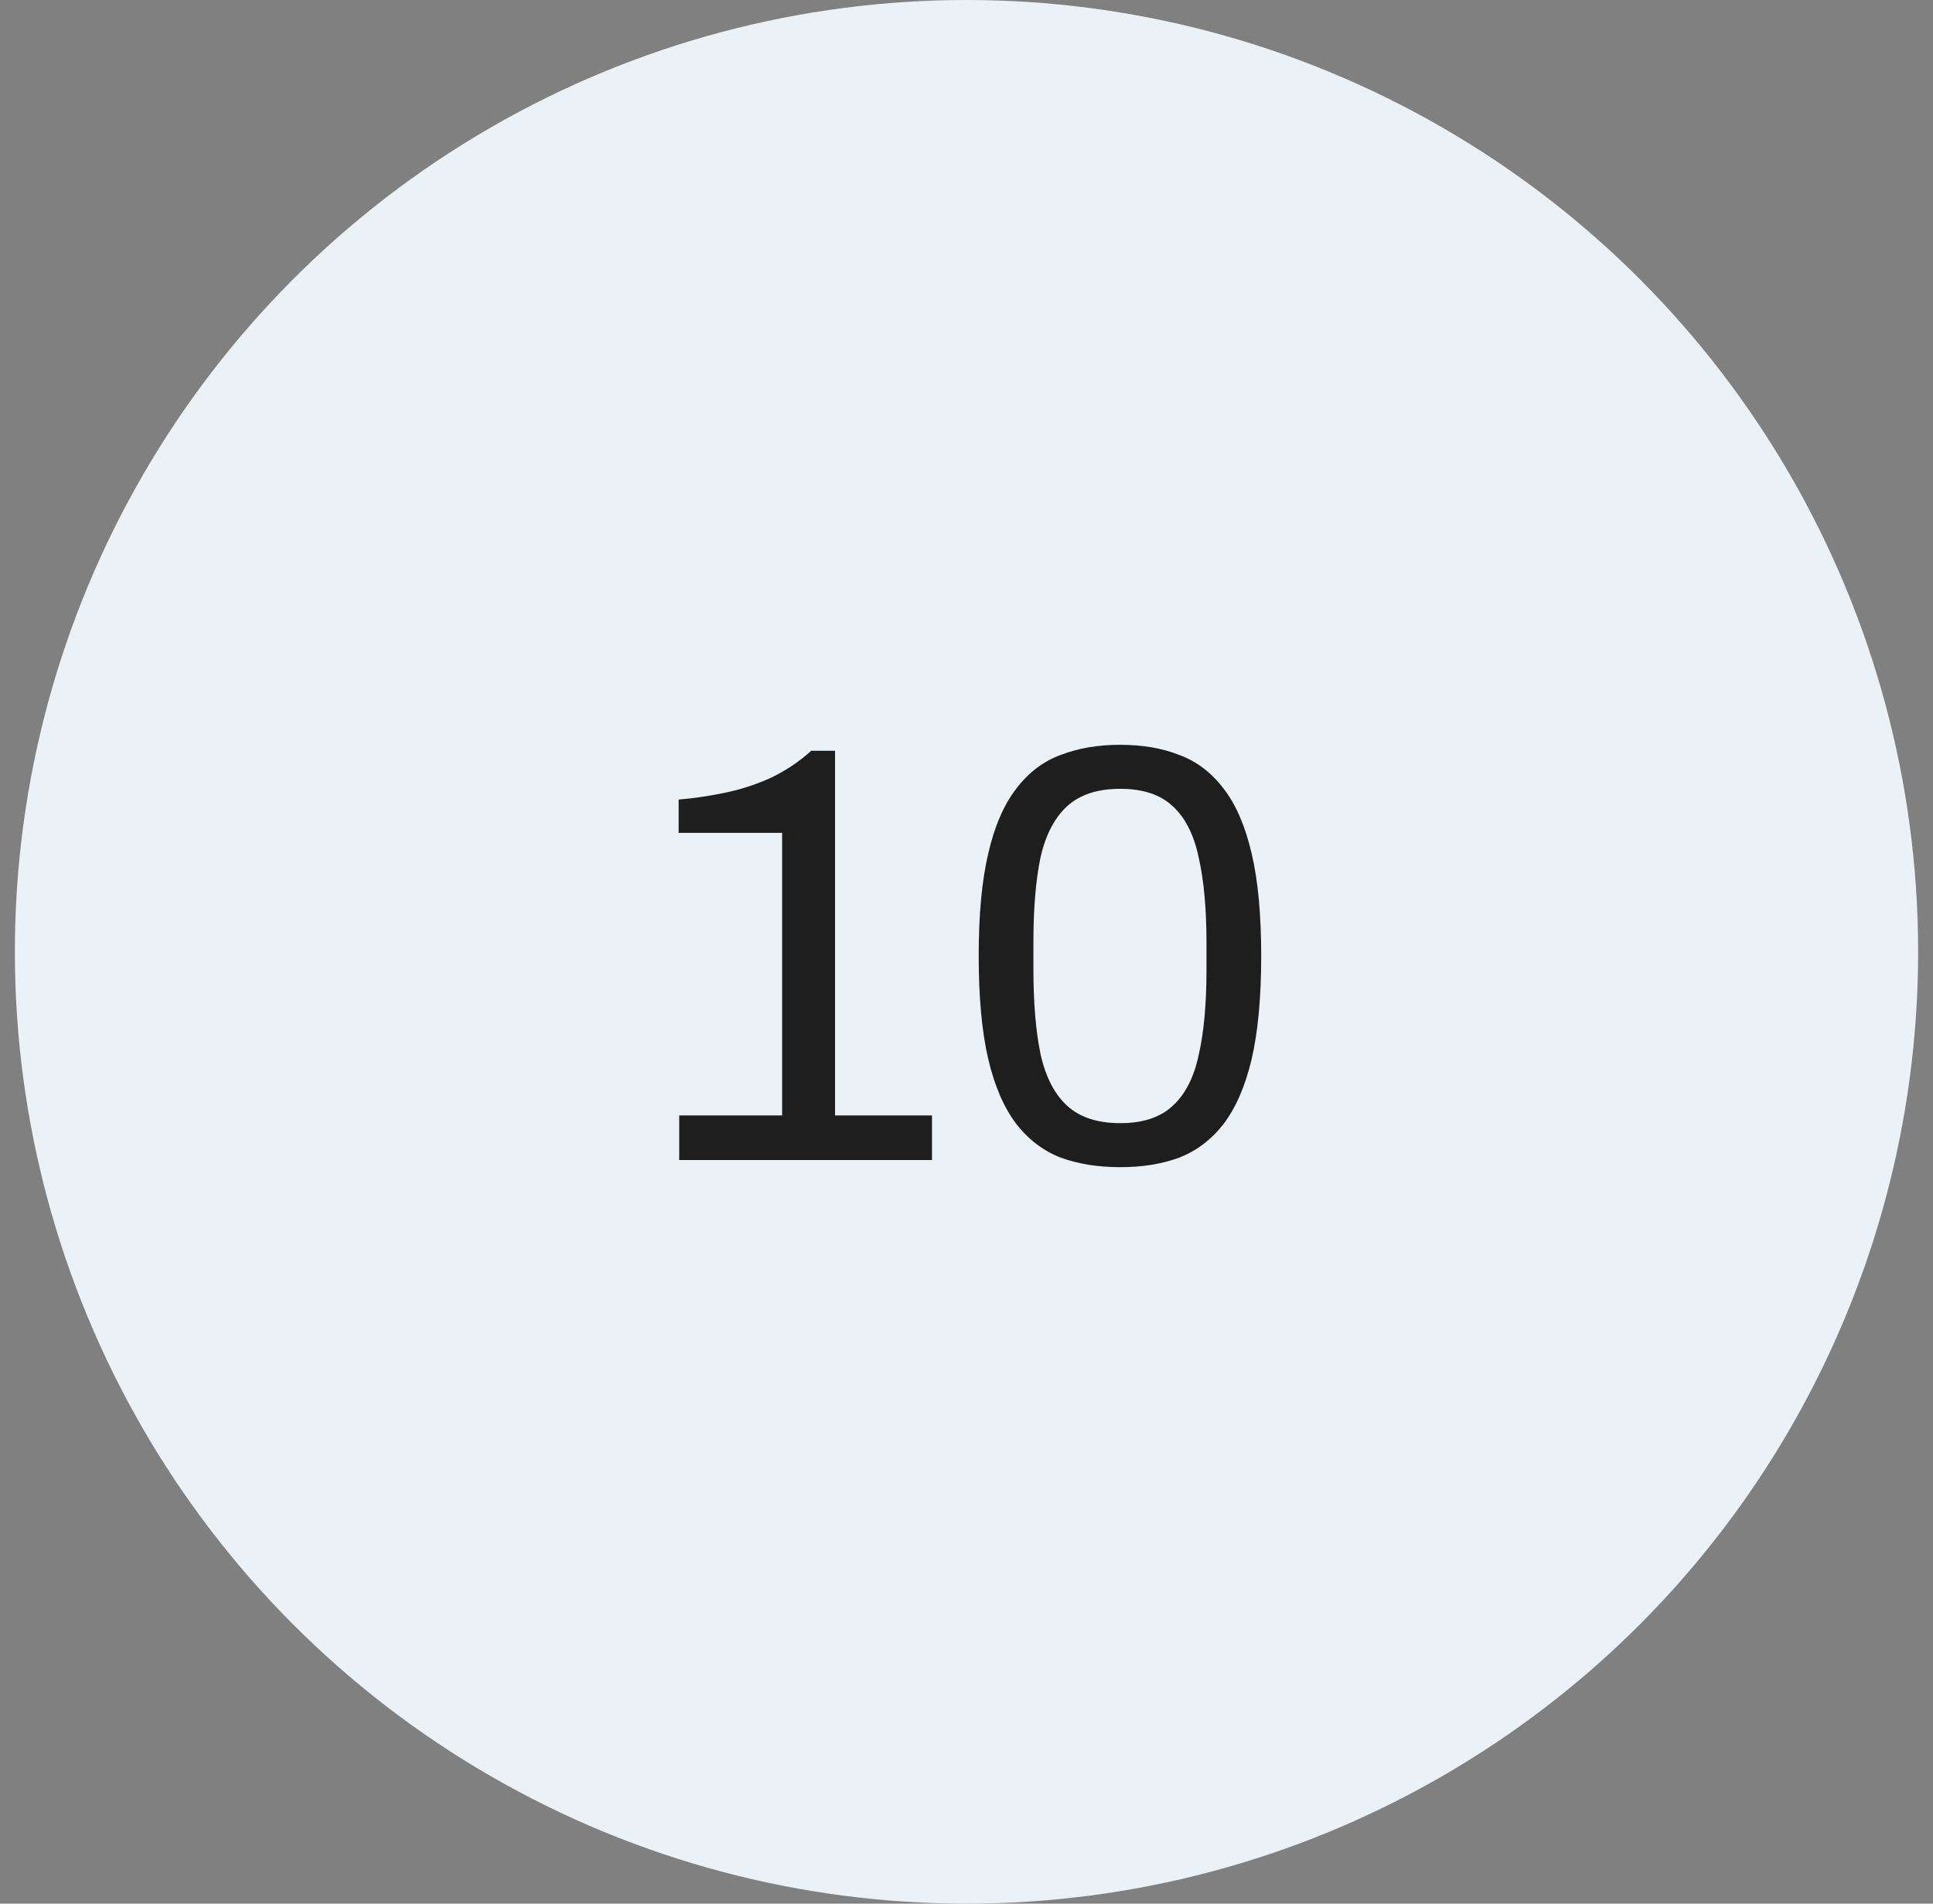 <svg xmlns="http://www.w3.org/2000/svg" width="65" height="64" viewBox="0 0 65 64" fill="none"><rect x="0" y="0" width="65" height="64" fill="#808080" stroke="none"/><circle cx="32.5" cy="32" r="32" fill="#EAF2F8"></circle><path d="M22.84 39V37.5H26.3V28H22.82V26.88C23.313 26.84 23.82 26.767 24.34 26.66C24.873 26.553 25.393 26.387 25.9 26.16C26.407 25.92 26.867 25.613 27.28 25.24H28.08V37.5H31.34V39H22.84ZM37.67 39.24C36.923 39.24 36.256 39.133 35.67 38.92C35.083 38.693 34.583 38.313 34.17 37.78C33.756 37.233 33.443 36.507 33.23 35.6C33.016 34.68 32.91 33.527 32.91 32.14C32.91 30.753 33.016 29.607 33.23 28.7C33.443 27.78 33.756 27.053 34.17 26.52C34.583 25.973 35.083 25.593 35.67 25.38C36.256 25.153 36.923 25.04 37.67 25.04C38.416 25.04 39.076 25.153 39.65 25.38C40.236 25.593 40.736 25.973 41.15 26.52C41.563 27.053 41.876 27.78 42.09 28.7C42.303 29.607 42.41 30.753 42.41 32.14C42.41 33.527 42.303 34.68 42.09 35.6C41.876 36.507 41.563 37.233 41.15 37.78C40.736 38.313 40.236 38.693 39.65 38.92C39.076 39.133 38.416 39.24 37.67 39.24ZM37.67 37.76C38.43 37.76 39.016 37.567 39.43 37.18C39.856 36.793 40.15 36.22 40.31 35.46C40.483 34.7 40.57 33.753 40.57 32.62V31.7C40.57 30.553 40.483 29.6 40.31 28.84C40.15 28.067 39.856 27.487 39.43 27.1C39.016 26.713 38.43 26.52 37.67 26.52C36.91 26.52 36.316 26.713 35.89 27.1C35.463 27.487 35.163 28.06 34.99 28.82C34.83 29.58 34.75 30.533 34.75 31.68V32.58C34.75 33.713 34.83 34.667 34.99 35.44C35.163 36.213 35.463 36.793 35.89 37.18C36.316 37.567 36.91 37.76 37.67 37.76Z" fill="#1E1E1E"></path></svg>